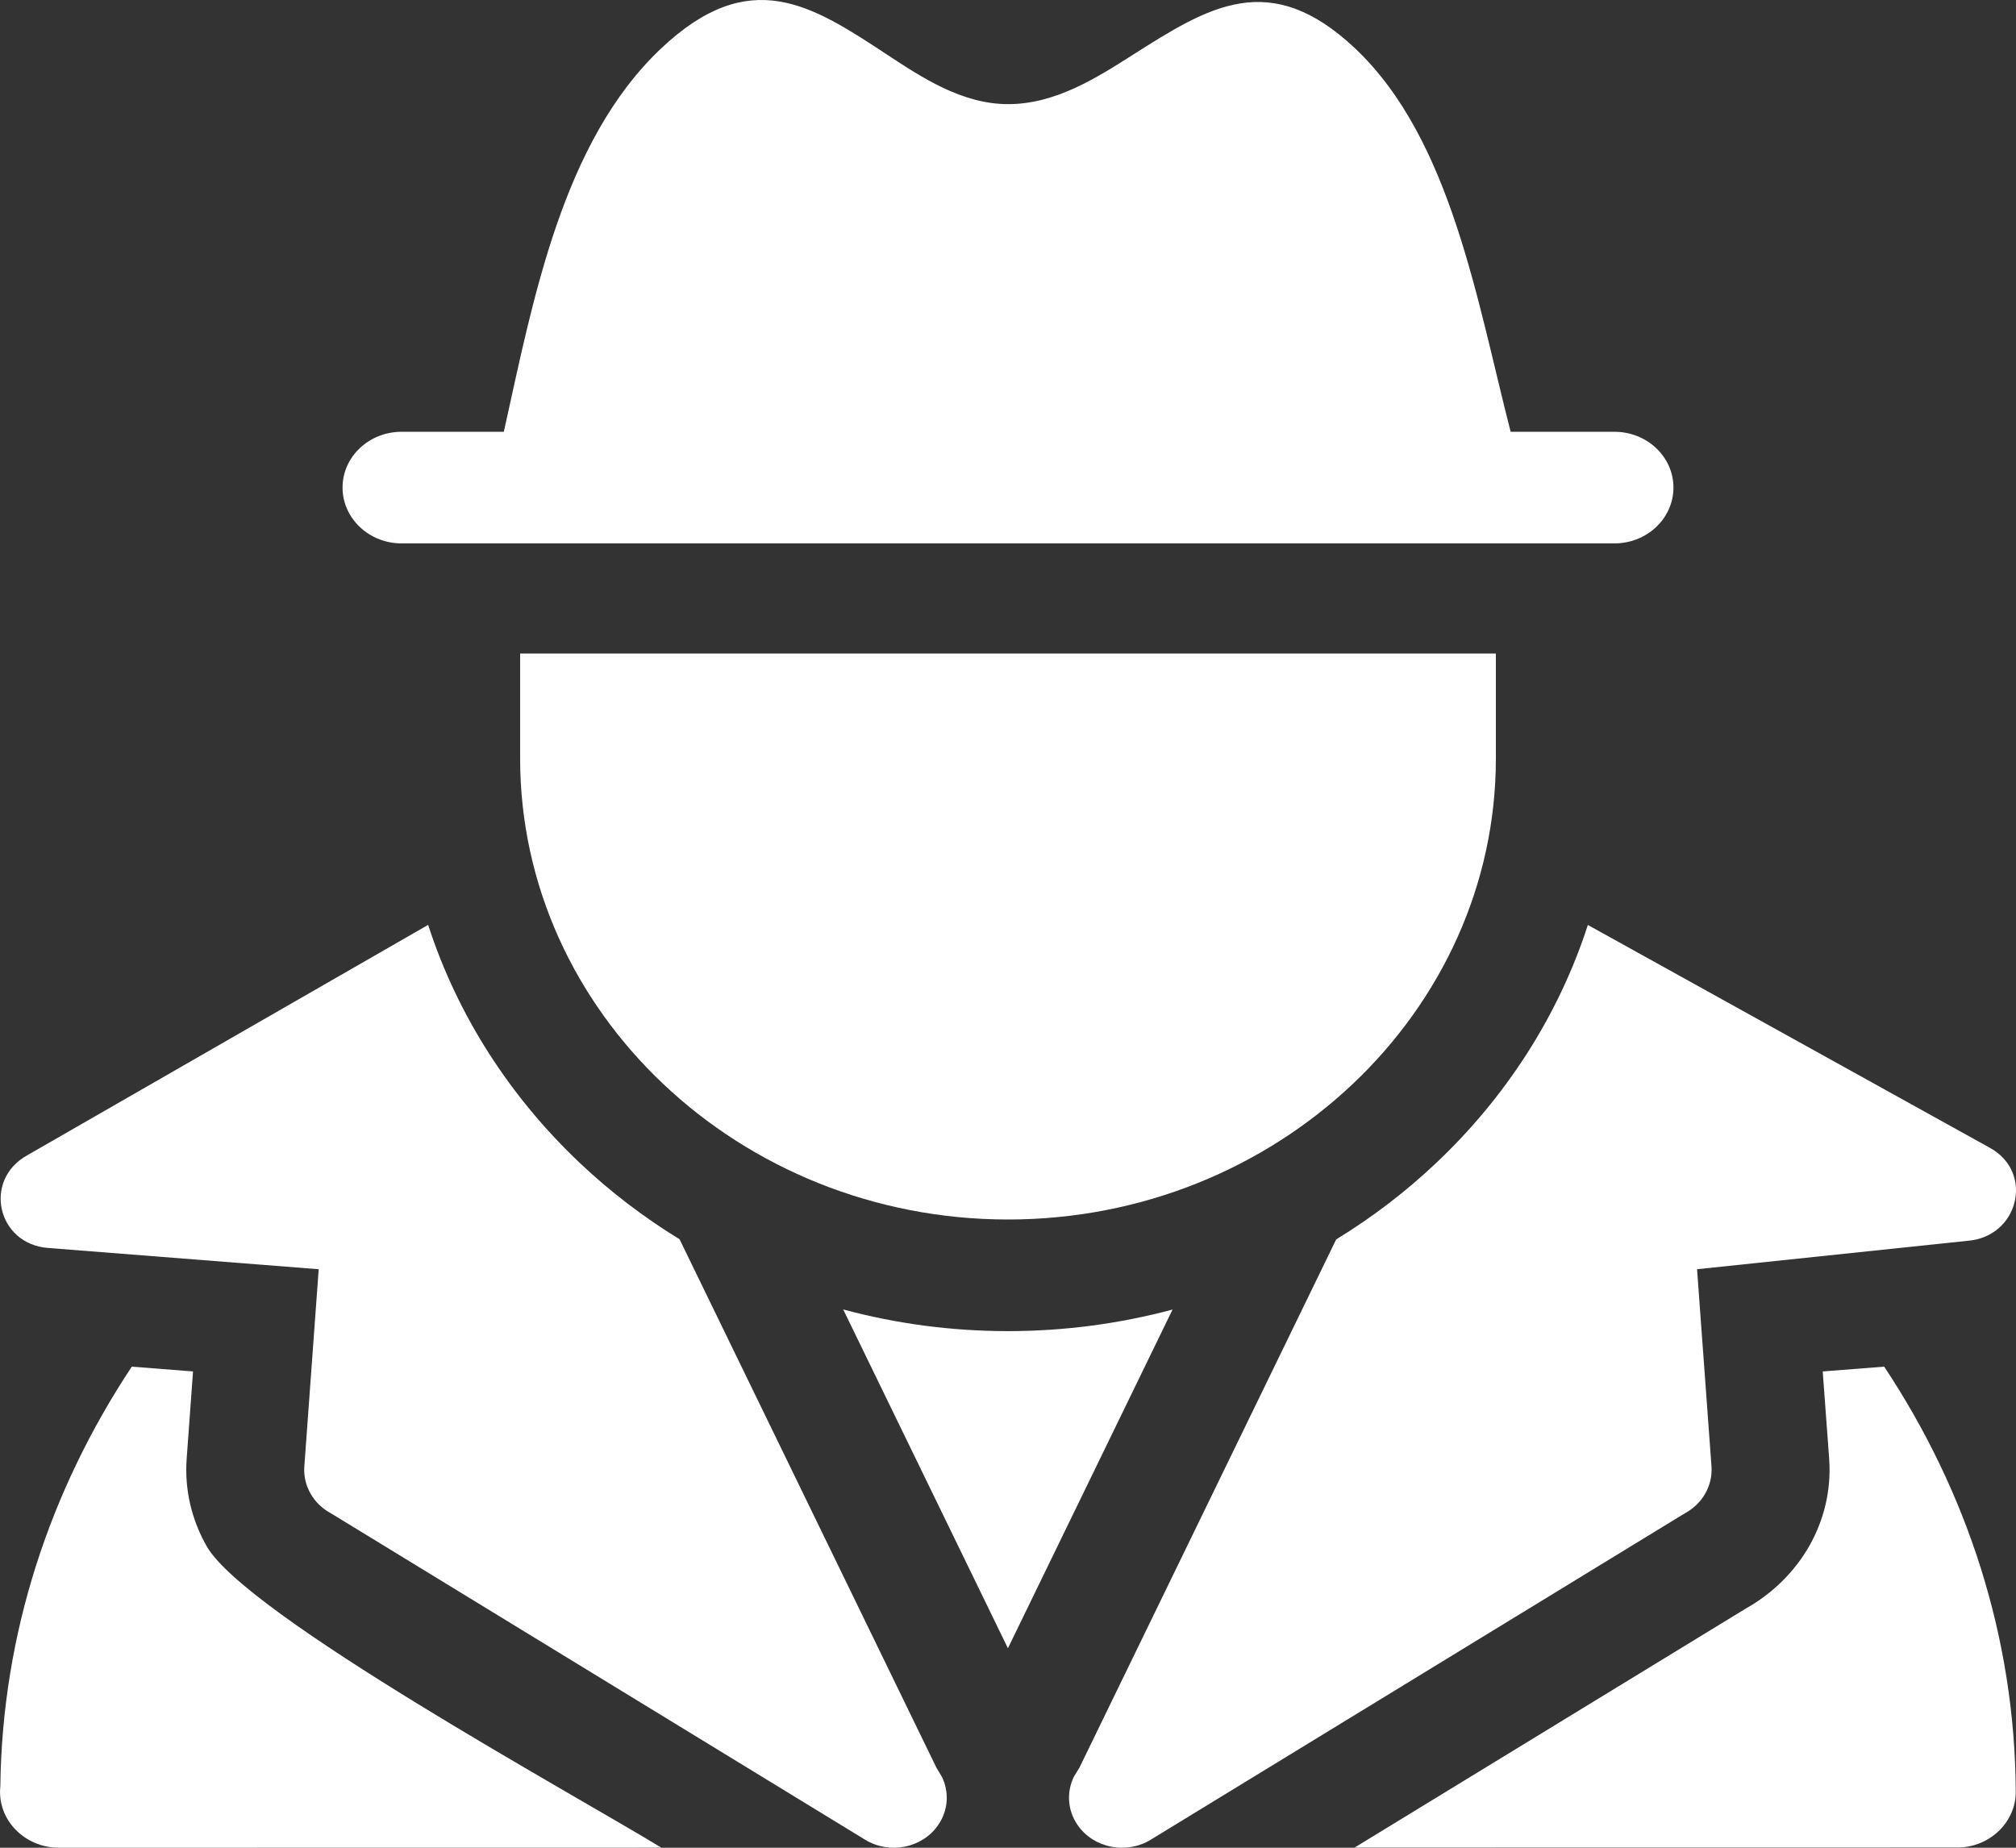<svg width="24" height="22" viewBox="0 0 24 22" fill="none" xmlns="http://www.w3.org/2000/svg">
<rect x="0" y="0" width="24" height="22" fill="#333333" stroke="none"/>
<path fill-rule="evenodd" clip-rule="evenodd" d="M12 15.849C11.32 15.849 10.662 15.759 10.038 15.591L11.999 19.625L13.959 15.592C13.336 15.759 12.678 15.849 12 15.849Z" fill="white"/>
<path fill-rule="evenodd" clip-rule="evenodd" d="M2.461 18.411C2.285 18.102 2.196 17.746 2.222 17.372L2.298 16.329L1.569 16.272C0.594 17.743 0.026 19.45 0.004 21.268C-0.038 21.66 0.287 22 0.703 22L7.873 21.999C6.837 21.366 2.929 19.232 2.461 18.411Z" fill="white"/>
<path fill-rule="evenodd" clip-rule="evenodd" d="M21.699 16.329L21.776 17.372C21.802 17.746 21.713 18.102 21.537 18.411C21.362 18.716 21.101 18.974 20.782 19.153L16.126 21.998L23.297 21.997C23.678 22.001 23.999 21.701 23.997 21.333C23.988 19.49 23.417 17.76 22.431 16.272L21.699 16.329Z" fill="white"/>
<path fill-rule="evenodd" clip-rule="evenodd" d="M11.147 21.045L8.09 14.755C7.661 14.492 7.263 14.188 6.903 13.847C6.076 13.065 5.447 12.095 5.097 11.012L0.325 13.755C-0.206 14.049 -0.035 14.814 0.575 14.859L3.794 15.112L3.623 17.46C3.606 17.697 3.737 17.91 3.941 18.019L10.298 21.904C10.59 22.083 10.98 22.005 11.169 21.729C11.292 21.551 11.3 21.334 11.213 21.155L11.147 21.045Z" fill="white"/>
<path fill-rule="evenodd" clip-rule="evenodd" d="M20.375 17.46L20.203 15.112L23.421 14.774C24.03 14.728 24.221 13.961 23.69 13.667L18.903 11.013C18.553 12.096 17.924 13.066 17.097 13.847C16.736 14.189 16.337 14.494 15.907 14.757L12.851 21.045L12.784 21.155C12.697 21.334 12.706 21.551 12.828 21.729C13.018 22.005 13.408 22.083 13.7 21.904L20.056 18.019C20.26 17.91 20.391 17.697 20.375 17.46Z" fill="white"/>
<path fill-rule="evenodd" clip-rule="evenodd" d="M12 14.52C15.196 14.52 17.808 12.051 17.808 9.031V7.781H6.192V9.031C6.192 12.051 8.804 14.52 12 14.52Z" fill="white"/>
<path fill-rule="evenodd" clip-rule="evenodd" d="M4.781 6.47C9.594 6.47 14.406 6.47 19.219 6.47C19.607 6.47 19.922 6.172 19.922 5.805C19.922 5.438 19.607 5.141 19.219 5.141H17.984C17.582 3.577 17.273 1.655 16.134 0.578C15.116 -0.384 14.384 0.082 13.481 0.656C13.055 0.927 12.564 1.24 12.002 1.24C11.455 1.24 10.979 0.926 10.563 0.652C9.662 0.059 8.929 -0.423 7.869 0.578C6.695 1.688 6.347 3.567 5.998 5.141H4.781C4.393 5.141 4.078 5.438 4.078 5.805C4.078 6.172 4.393 6.47 4.781 6.47Z" fill="white"/>
</svg>
